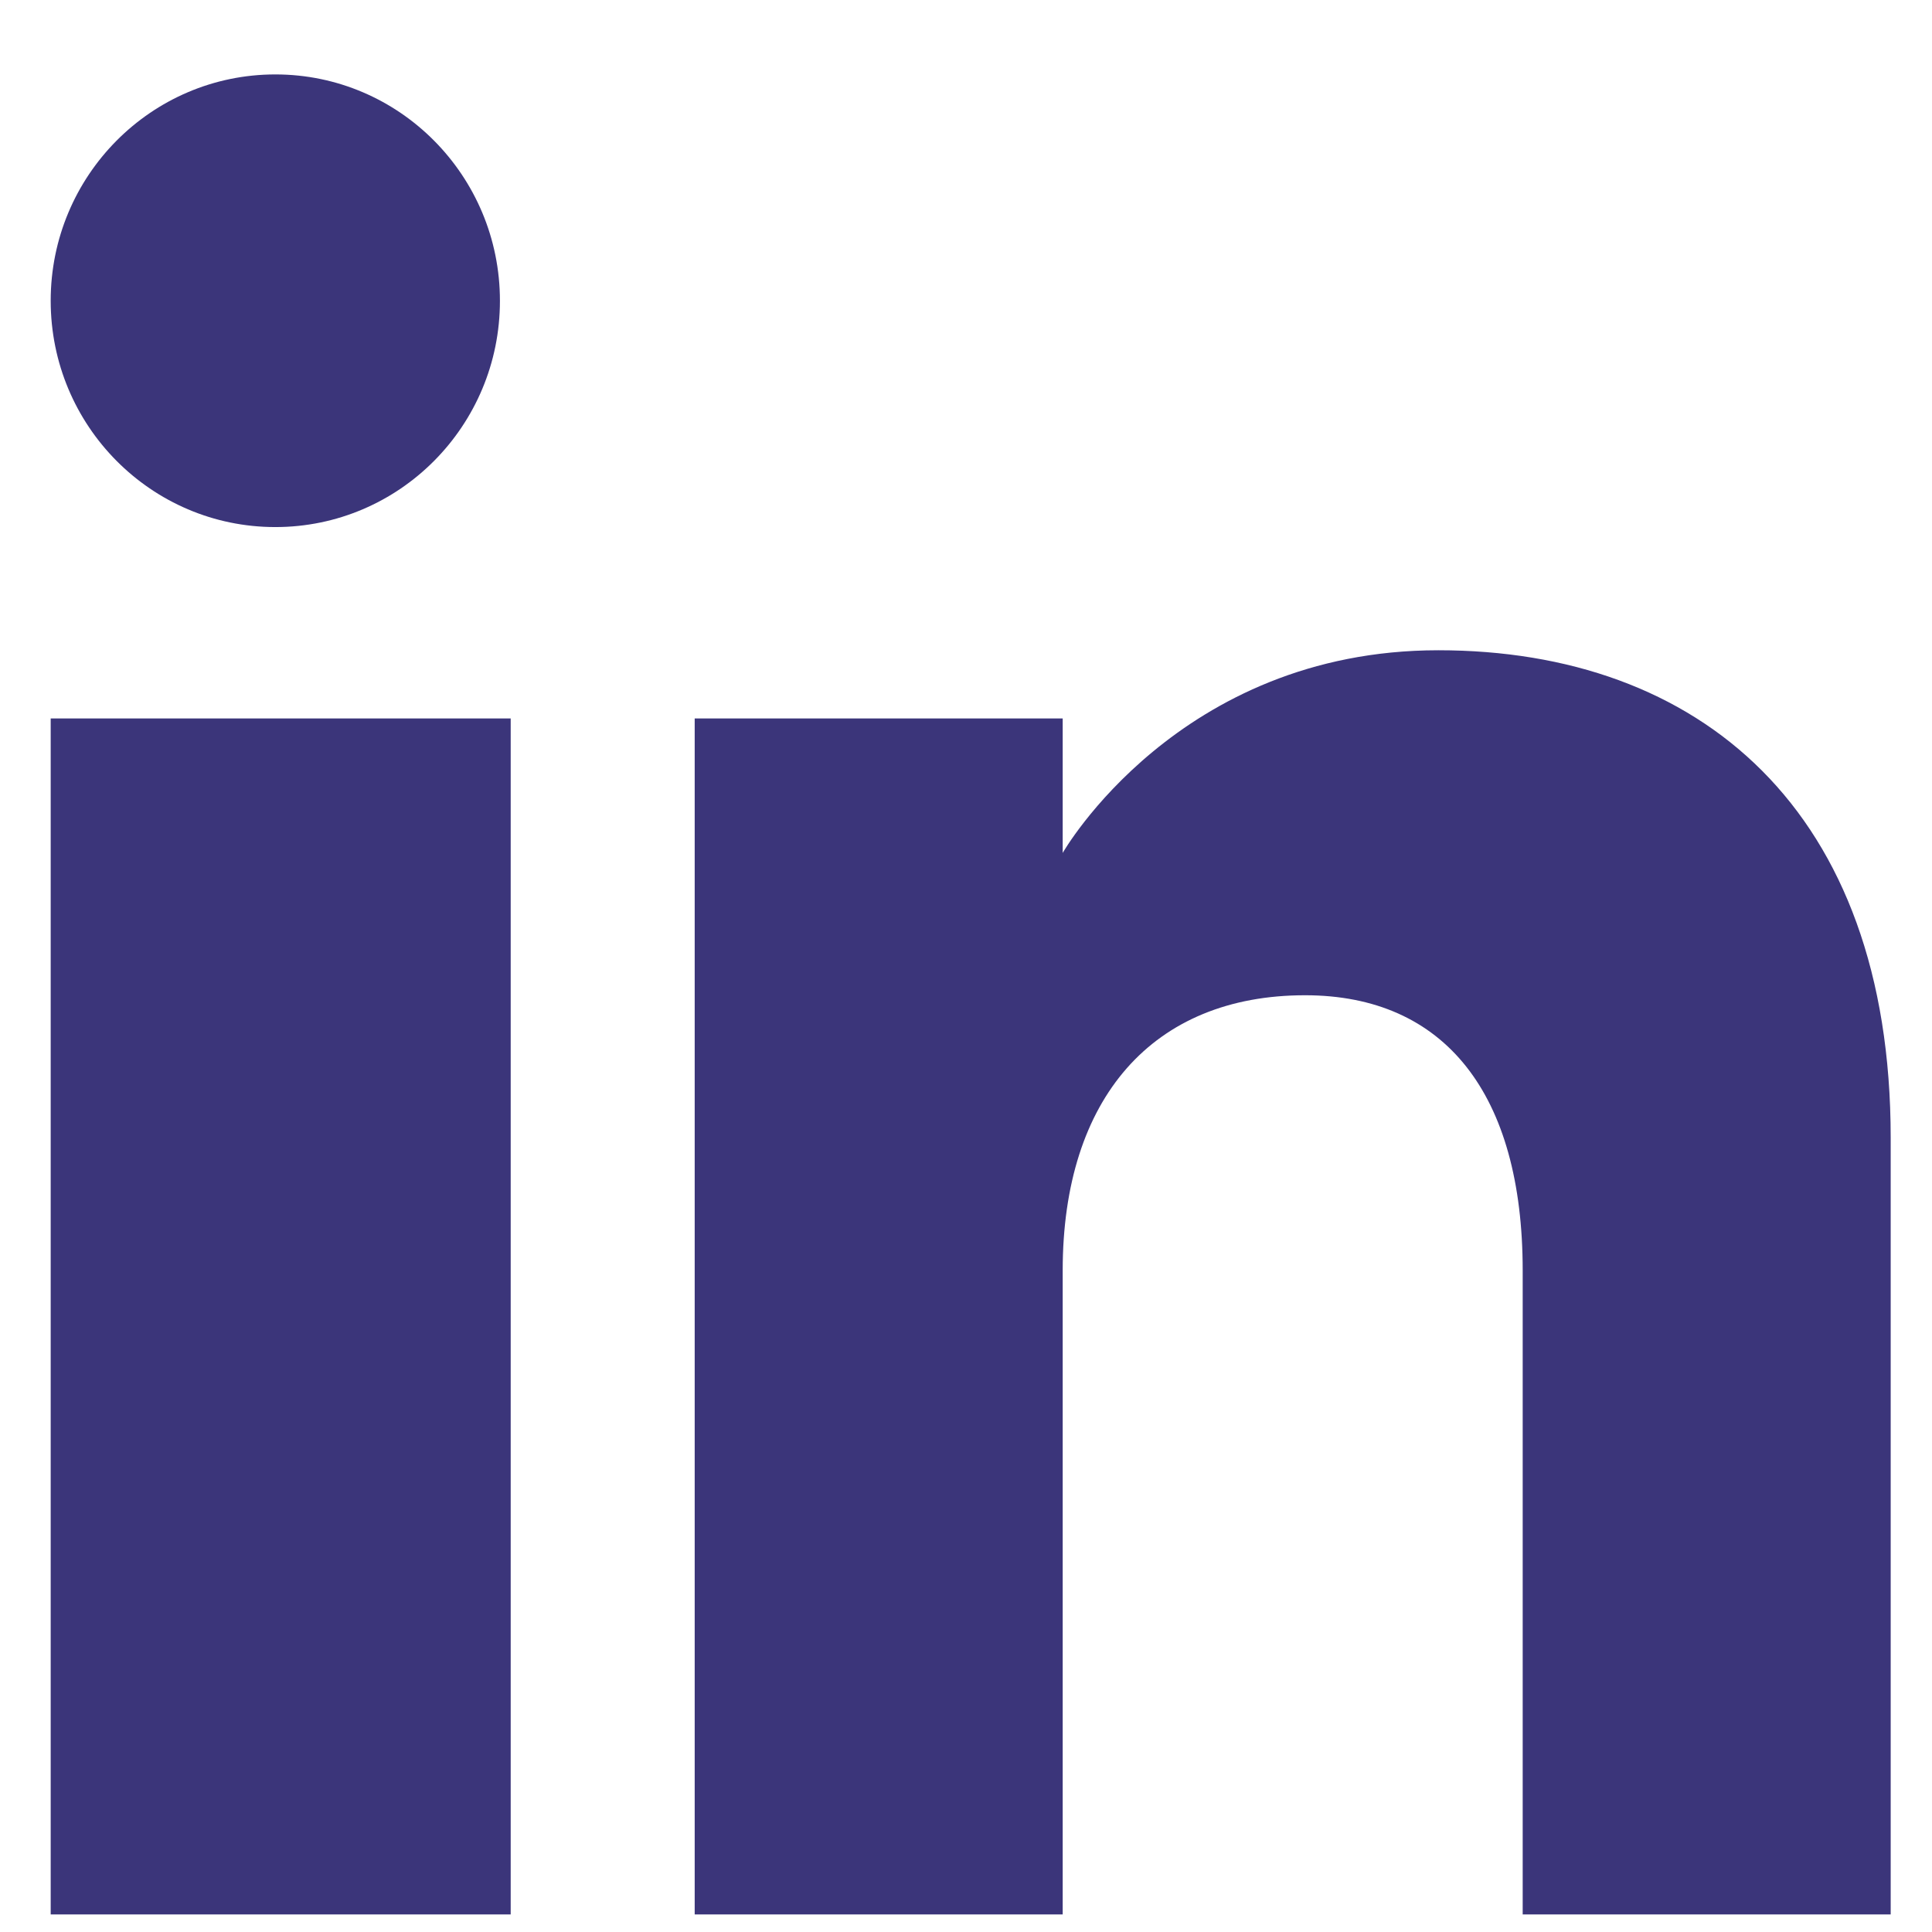 <svg width="21" height="21" viewBox="0 0 21 21" fill="none" xmlns="http://www.w3.org/2000/svg">
<g clip-path="url(#clip0_106_147)">
<path fill-rule="evenodd" clip-rule="evenodd" d="M20.551 20.809H16.551V13.81C16.551 11.89 15.704 10.818 14.185 10.818C12.532 10.818 11.551 11.935 11.551 13.81V20.809H7.551V7.809H11.551V9.271C11.551 9.271 12.806 7.068 15.634 7.068C18.463 7.068 20.551 8.795 20.551 12.367V20.809ZM2.993 5.729C1.644 5.729 0.551 4.628 0.551 3.269C0.551 1.911 1.644 0.809 2.993 0.809C4.341 0.809 5.434 1.911 5.434 3.269C5.435 4.628 4.341 5.729 2.993 5.729ZM0.551 20.809H5.551V7.809H0.551V20.809Z" fill="#3B357A"/>
</g>
<defs>
<clipPath id="clip0_106_147">
<rect width="20" height="20" fill="white" transform="translate(0.551 0.809)"/>
</clipPath>
</defs>
</svg>

